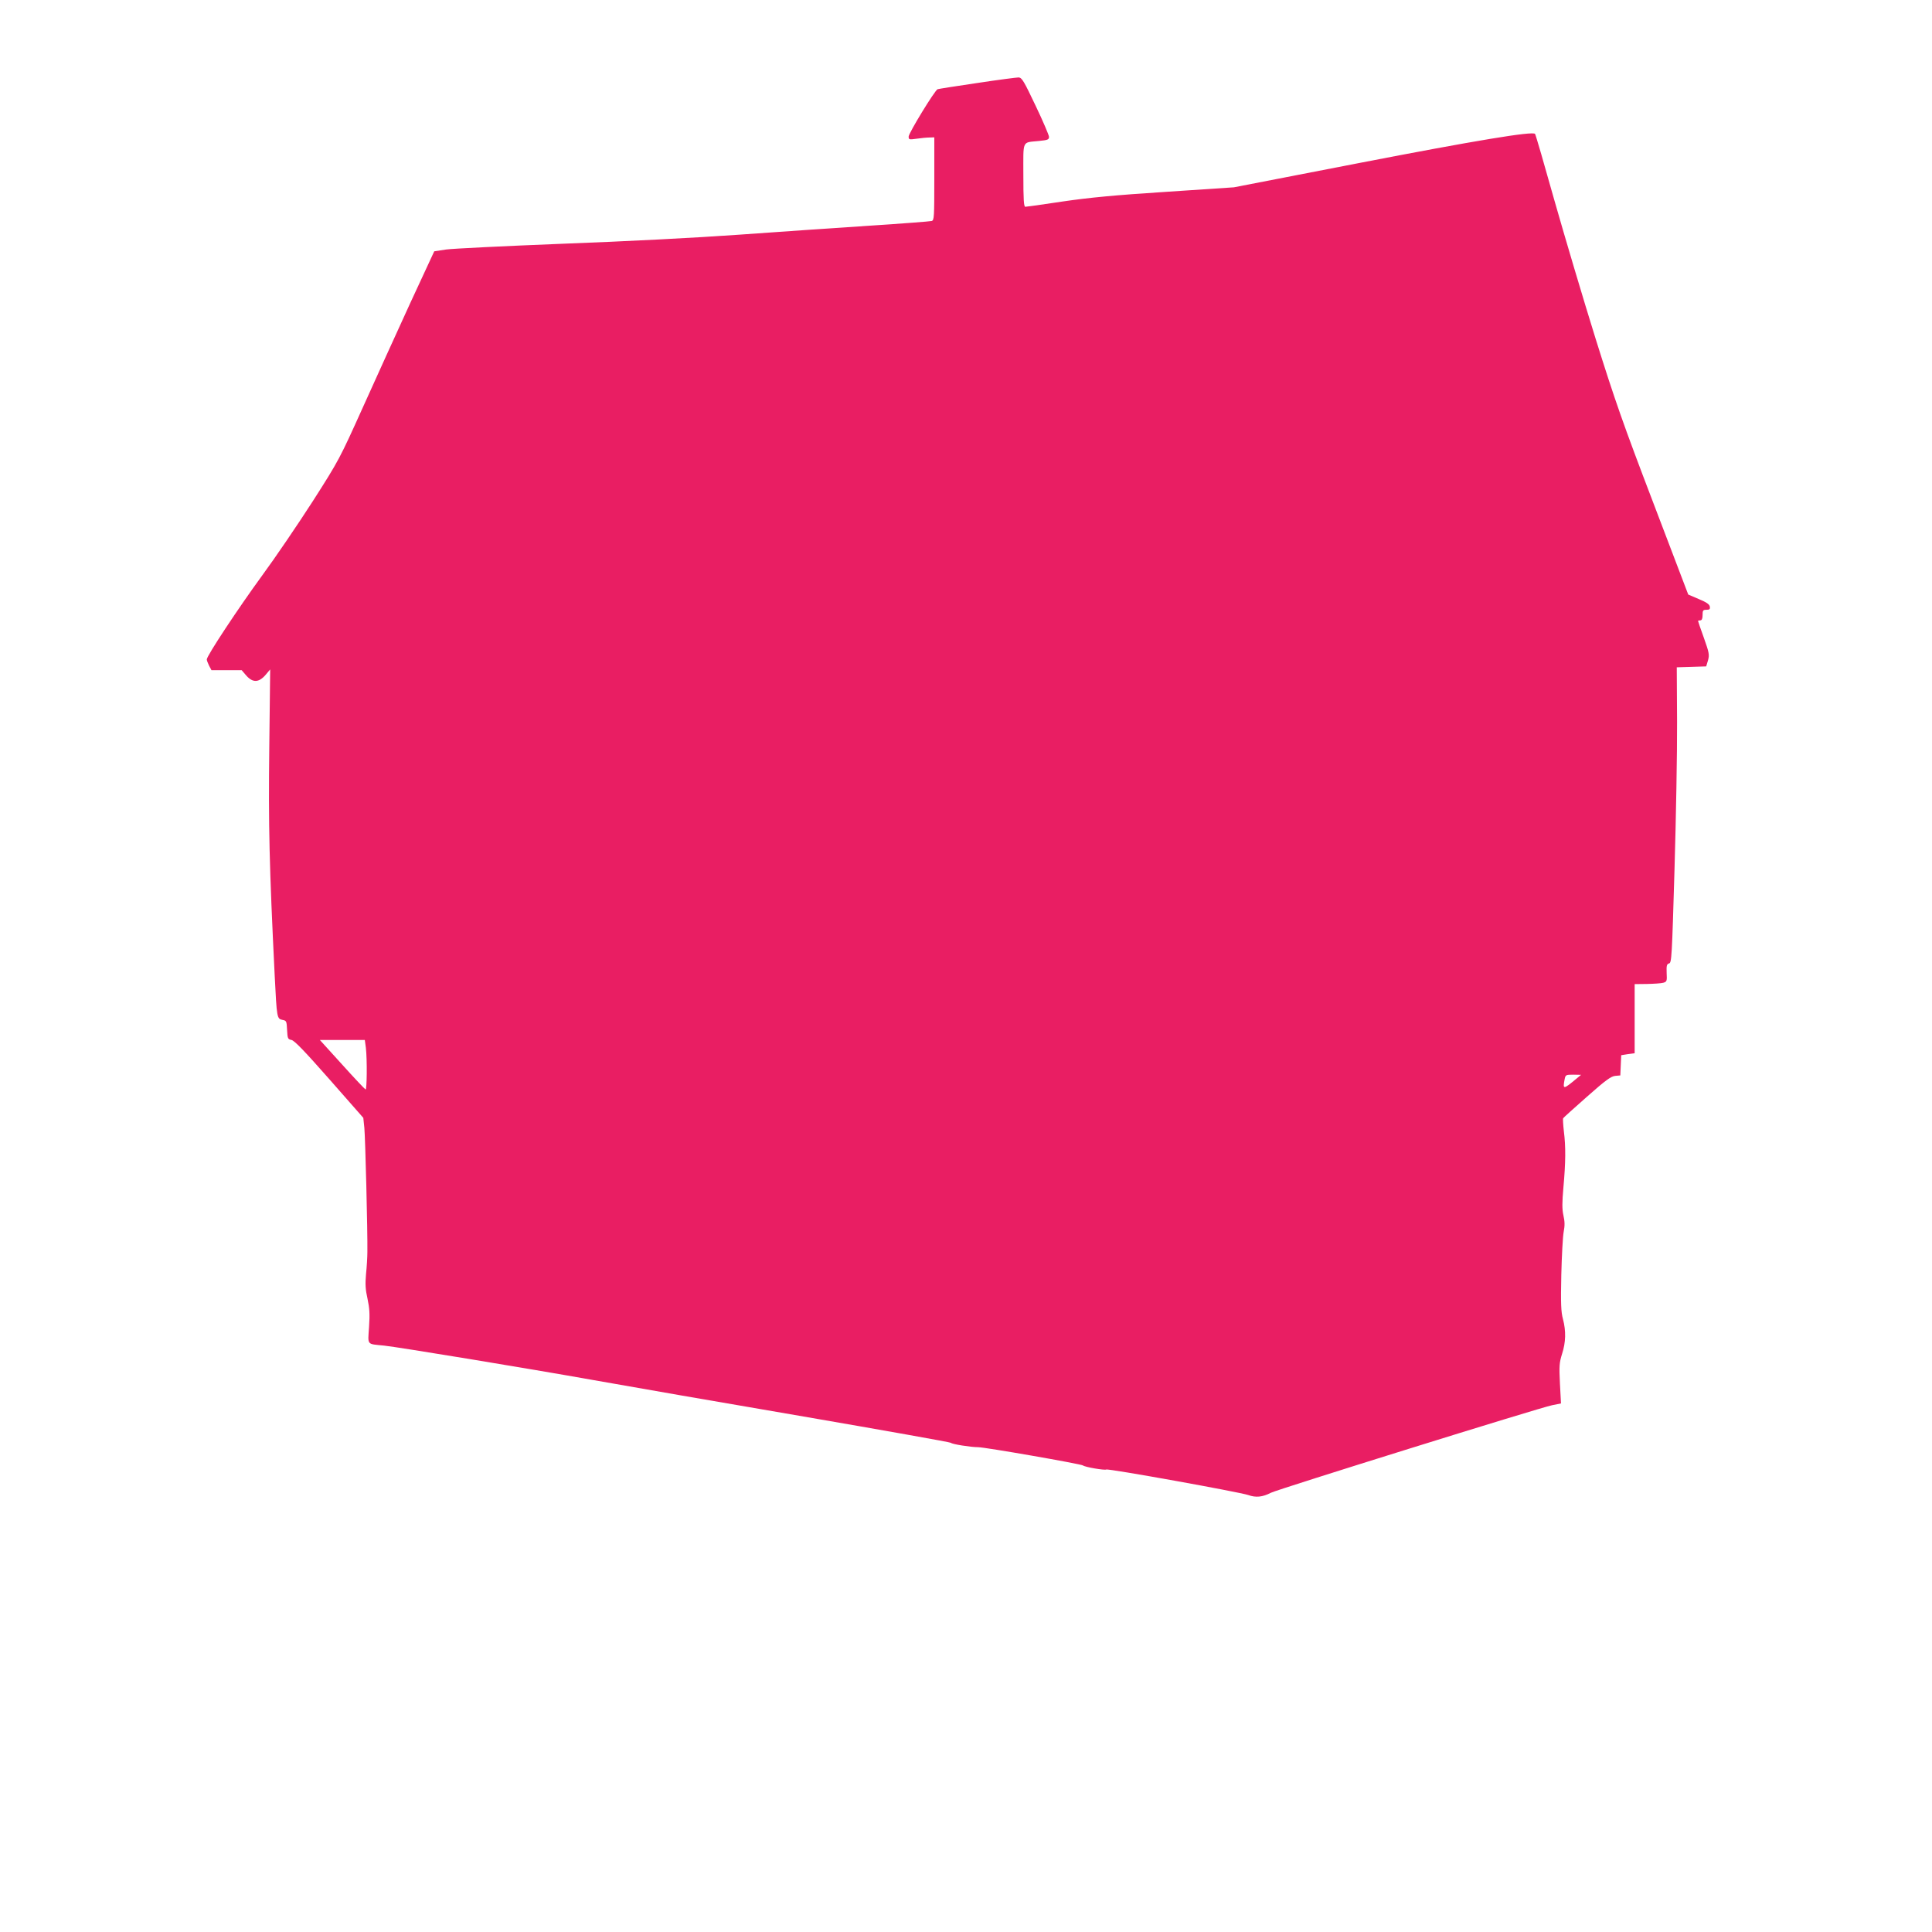 <?xml version="1.0" standalone="no"?>
<!DOCTYPE svg PUBLIC "-//W3C//DTD SVG 20010904//EN"
 "http://www.w3.org/TR/2001/REC-SVG-20010904/DTD/svg10.dtd">
<svg version="1.0" xmlns="http://www.w3.org/2000/svg"
 width="1280pt" height="1280pt" viewBox="0 0 1280 1280"
 preserveAspectRatio="xMidYMid meet">
<g transform="translate(0,1280) scale(0.1,-0.1)"
fill="#e91e63" stroke="none">
<path d="M6474 12250 c-138 -20 -256 -39 -262 -41 -18 -6 -192 -291 -192 -314
0 -20 3 -21 53 -14 28 4 67 8 85 8 l32 1 0 -274 c0 -253 -1 -275 -17 -280 -10
-3 -193 -17 -408 -31 -214 -14 -606 -41 -870 -60 -297 -21 -744 -44 -1170 -60
-379 -15 -726 -32 -769 -38 l-79 -12 -160 -345 c-87 -190 -228 -500 -313 -689
-152 -337 -158 -350 -330 -619 -97 -151 -249 -375 -338 -496 -159 -218 -366
-531 -366 -555 0 -6 7 -25 15 -41 l16 -30 100 0 100 0 30 -35 c43 -49 83 -48
127 2 l32 38 -6 -520 c-6 -513 0 -780 36 -1510 14 -281 15 -284 51 -292 27 -5
28 -8 31 -67 3 -57 5 -61 29 -66 20 -4 88 -75 251 -260 l225 -256 7 -67 c6
-63 22 -685 20 -822 0 -33 -4 -99 -9 -146 -6 -68 -4 -102 10 -164 13 -62 16
-100 10 -186 -8 -124 -18 -112 100 -124 101 -11 946 -150 1390 -229 231 -41
856 -150 1390 -241 533 -92 972 -170 975 -174 6 -9 132 -29 180 -29 46 0 682
-111 695 -121 13 -11 143 -33 154 -27 12 8 887 -150 941 -169 50 -18 94 -14
150 15 45 23 1785 565 1863 580 l59 12 -7 131 c-6 117 -4 139 14 197 25 77 27
151 6 231 -13 47 -15 104 -11 291 3 128 10 258 16 288 8 41 7 68 -2 108 -9 41
-9 84 0 185 15 166 16 270 3 372 -5 44 -7 83 -5 86 2 4 73 68 157 142 124 110
160 136 188 139 l34 3 3 67 3 67 44 7 45 6 0 229 0 229 83 1 c45 1 93 4 107 8
23 7 25 11 22 65 -2 49 1 59 16 63 17 4 19 42 36 621 10 339 18 780 17 979
l-2 362 98 3 97 3 12 40 c10 36 8 50 -27 148 -22 60 -39 111 -39 113 0 2 7 4
15 4 10 0 15 11 15 35 0 31 3 35 26 35 20 0 25 4 22 21 -2 15 -22 29 -73 50
l-70 30 -232 609 c-198 518 -255 681 -382 1087 -82 263 -204 674 -272 913 -67
239 -125 439 -129 443 -16 19 -395 -44 -1165 -193 l-830 -161 -450 -30 c-341
-22 -507 -38 -685 -64 -129 -20 -241 -35 -247 -35 -10 0 -13 49 -13 209 0 239
-11 215 103 227 60 6 67 9 67 28 -1 11 -40 104 -89 206 -77 162 -90 185 -112
187 -13 0 -137 -16 -275 -37z m-4050 -6392 c9 -77 7 -280 -2 -276 -5 2 -75 76
-156 166 l-147 162 149 0 149 0 7 -52z m8021 -204 c-88 -73 -92 -74 -79 -5 6
30 8 31 58 31 l51 -1 -30 -25z"/>
</g>
</svg>
